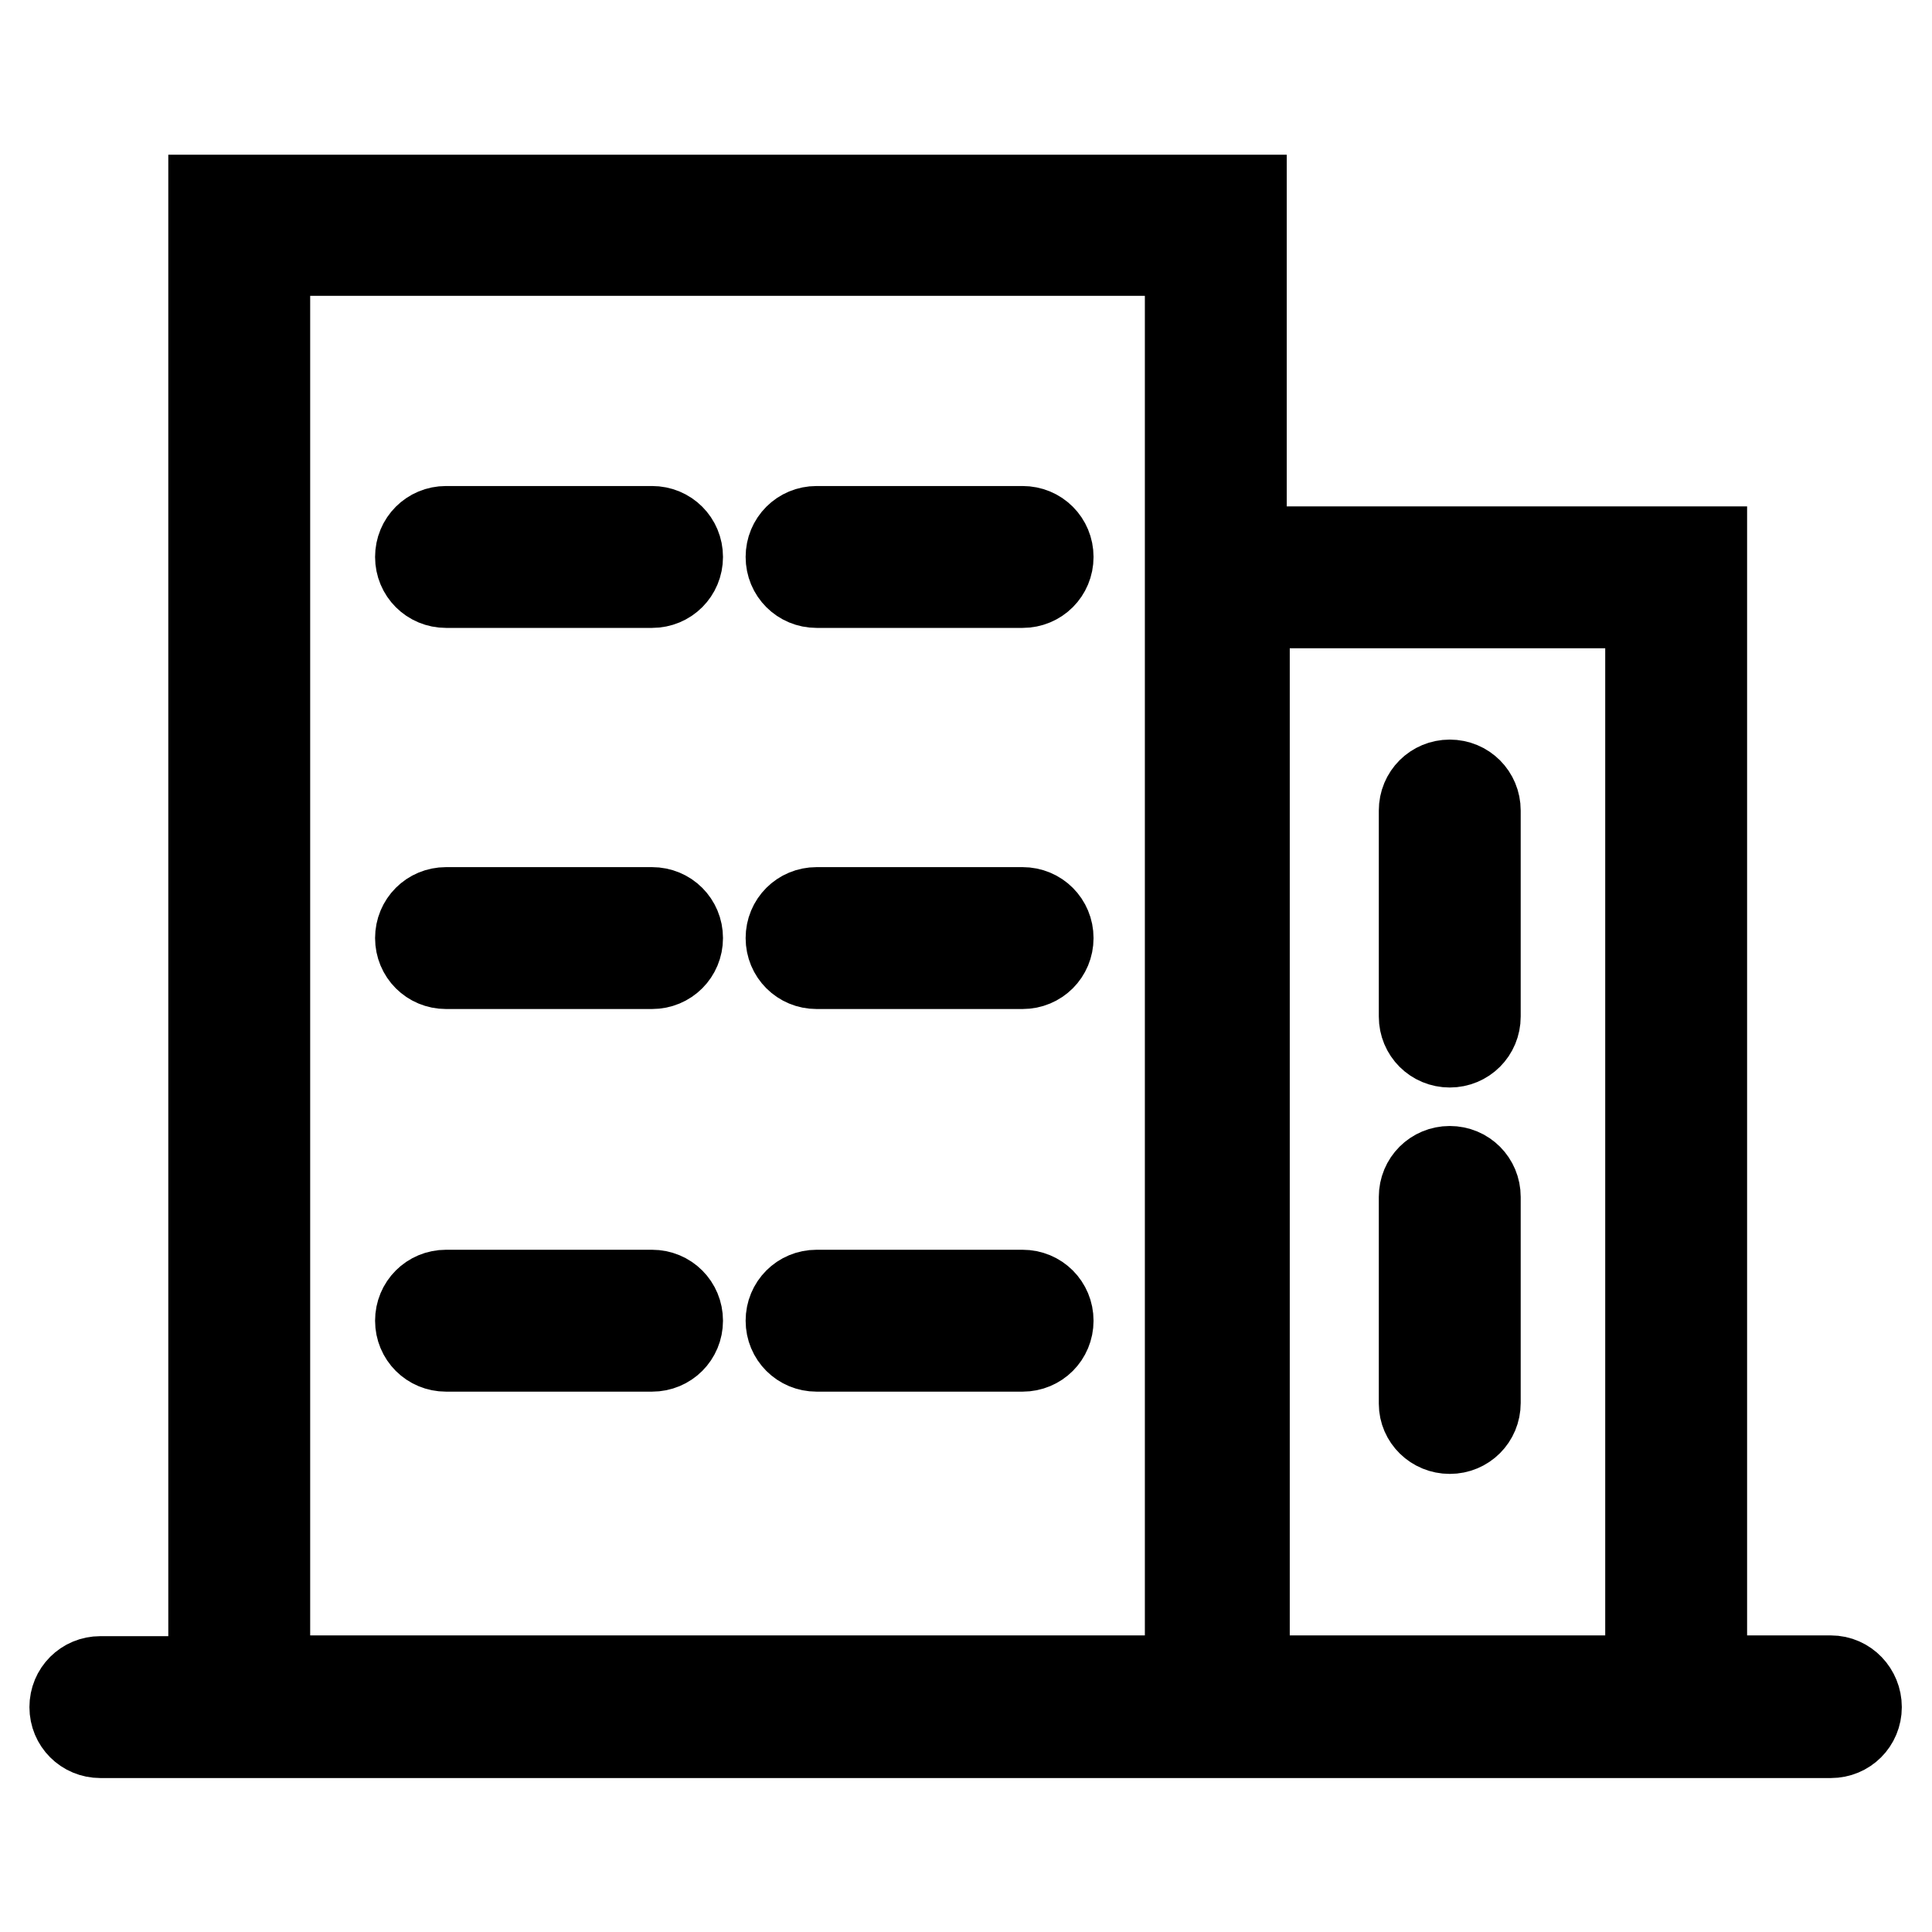 <?xml version="1.0" encoding="utf-8"?>
<!-- Svg Vector Icons : http://www.onlinewebfonts.com/icon -->
<!DOCTYPE svg PUBLIC "-//W3C//DTD SVG 1.1//EN" "http://www.w3.org/Graphics/SVG/1.1/DTD/svg11.dtd">
<svg version="1.1" xmlns="http://www.w3.org/2000/svg" xmlns:xlink="http://www.w3.org/1999/xlink" x="0px" y="0px" viewBox="0 0 256 256" enable-background="new 0 0 256 256" xml:space="preserve">
<g><g><path stroke-width="12" fill-opacity="0" stroke="#000000"  d="M242.6,222.7h-17.1V73.1h-61V26.5H28.3v196.3h-15c-1.9,0-3.4,1.5-3.4,3.4c0,1.9,1.5,3.4,3.4,3.4h229.3c1.9,0,3.4-1.5,3.4-3.4C246,224.3,244.5,222.7,242.6,222.7z M157.7,222.7H35.1V33.2h122.6V222.7z M218.7,222.7h-53.8V79.9h53.8V222.7L218.7,222.7z M59.1,77.2h27.3c1.9,0,3.4-1.5,3.4-3.4s-1.5-3.4-3.4-3.4H59.1c-1.9,0-3.4,1.5-3.4,3.4S57.2,77.2,59.1,77.2z M108.2,77.2h27.3c1.9,0,3.4-1.5,3.4-3.4s-1.5-3.4-3.4-3.4h-27.3c-1.9,0-3.4,1.5-3.4,3.4S106.3,77.2,108.2,77.2z M59.1,127.7h27.3c1.9,0,3.4-1.5,3.4-3.4c0-1.9-1.5-3.4-3.4-3.4H59.1c-1.9,0-3.4,1.5-3.4,3.4C55.7,126.2,57.2,127.7,59.1,127.7z M108.2,127.7h27.3c1.9,0,3.4-1.5,3.4-3.4c0-1.9-1.5-3.4-3.4-3.4h-27.3c-1.9,0-3.4,1.5-3.4,3.4C104.8,126.2,106.3,127.7,108.2,127.7z M59.1,178.4h27.3c1.9,0,3.4-1.5,3.4-3.4c0-1.9-1.5-3.4-3.4-3.4H59.1c-1.9,0-3.4,1.5-3.4,3.4C55.7,176.9,57.2,178.4,59.1,178.4z M108.2,178.4h27.3c1.9,0,3.4-1.5,3.4-3.4c0-1.9-1.5-3.4-3.4-3.4h-27.3c-1.9,0-3.4,1.5-3.4,3.4C104.8,176.9,106.3,178.4,108.2,178.4z M192.1,138.1c1.9,0,3.4-1.5,3.4-3.4v-27.3c0-1.9-1.5-3.4-3.4-3.4c-1.9,0-3.4,1.5-3.4,3.4v27.3C188.7,136.6,190.2,138.1,192.1,138.1z M192.1,189.3c1.9,0,3.4-1.5,3.4-3.4v-27.3c0-1.9-1.5-3.4-3.4-3.4c-1.9,0-3.4,1.5-3.4,3.4V186C188.7,187.8,190.2,189.3,192.1,189.3z"/></g></g>
</svg>